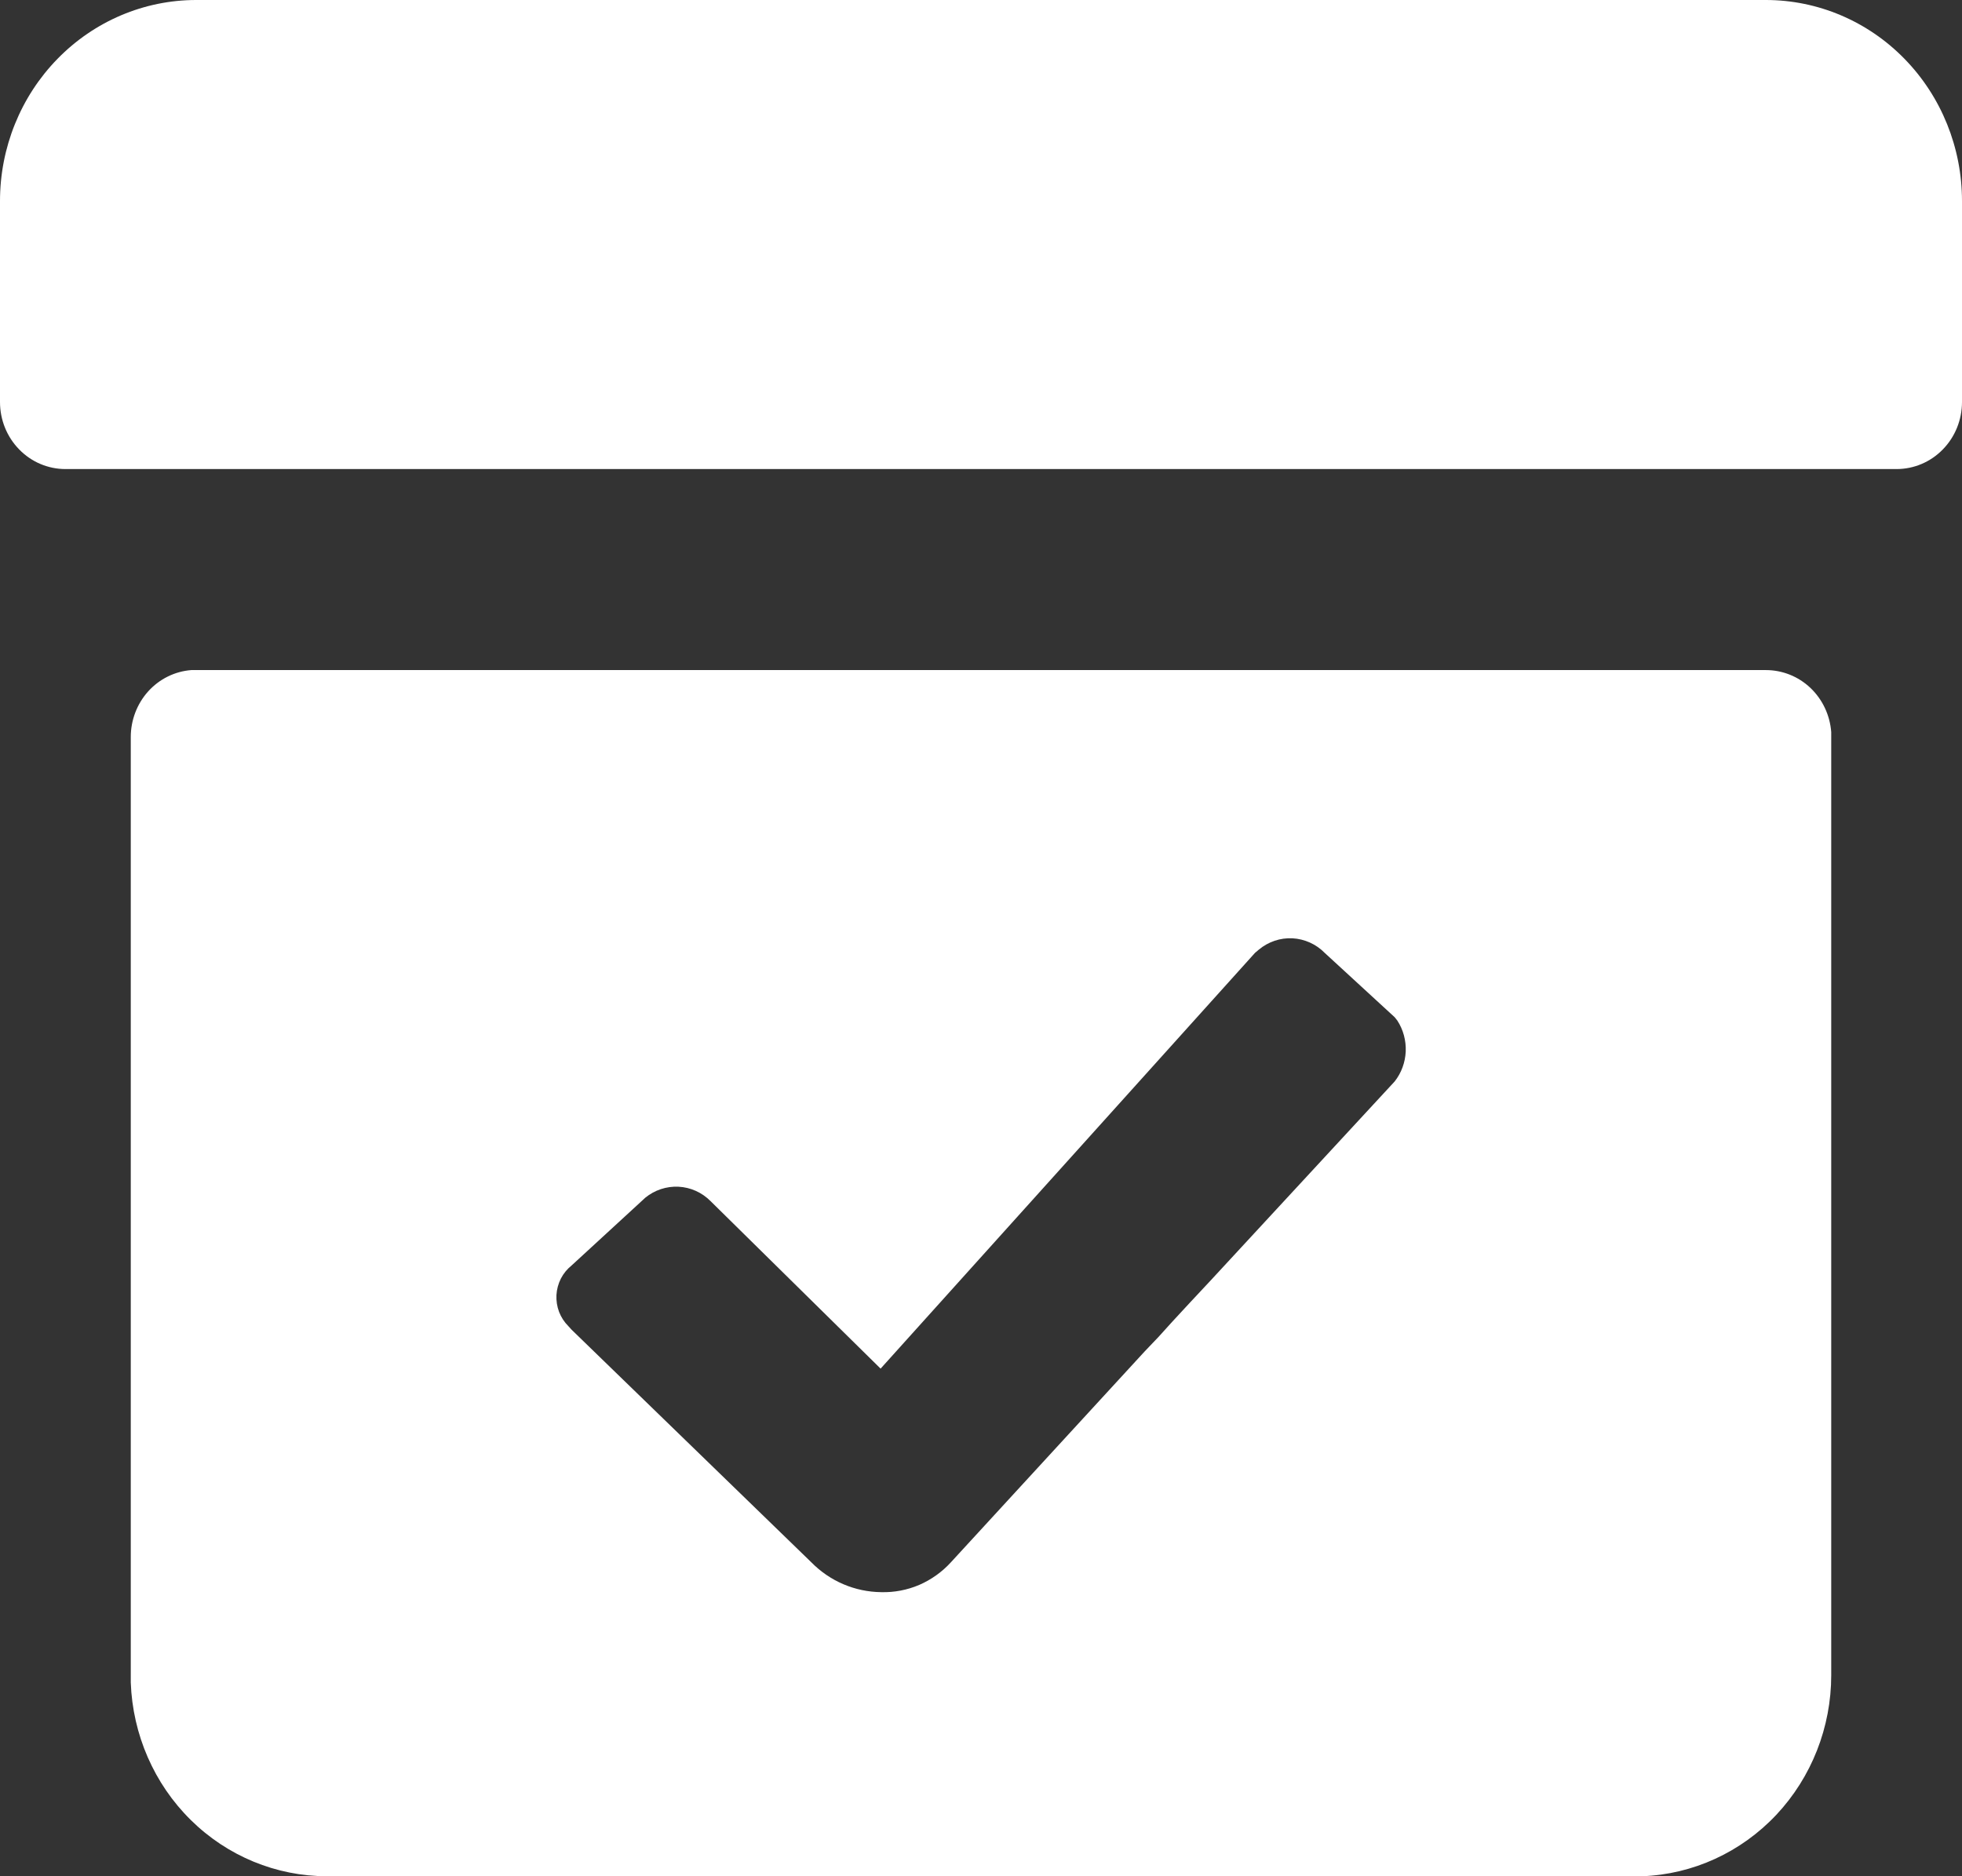<svg width="23" height="22" viewBox="0 0 23 22" fill="none" xmlns="http://www.w3.org/2000/svg">
<rect x="0" y="0" width="23" height="22" fill="#333333" stroke="none"/>
<path d="M20.7 7.857C20.894 7.857 21.081 7.931 21.223 8.066C21.365 8.201 21.452 8.386 21.467 8.584V19.643C21.467 20.253 21.236 20.84 20.823 21.28C20.41 21.719 19.846 21.978 19.251 22H3.833C3.238 22 2.665 21.764 2.236 21.34C1.807 20.917 1.555 20.339 1.533 19.729V8.643C1.533 8.444 1.606 8.253 1.737 8.107C1.869 7.961 2.049 7.872 2.243 7.857H20.7ZM14.758 11.134L14.712 11.173L10.323 16.048L8.33 14.084C8.229 13.982 8.095 13.922 7.954 13.915C7.813 13.908 7.674 13.954 7.563 14.045L7.521 14.084L6.701 14.838C6.649 14.88 6.606 14.932 6.575 14.992C6.545 15.052 6.527 15.117 6.523 15.185C6.52 15.252 6.53 15.32 6.554 15.383C6.578 15.445 6.615 15.502 6.662 15.549L6.701 15.592L9.511 18.319C9.729 18.541 10.023 18.666 10.331 18.669C10.483 18.673 10.635 18.644 10.776 18.584C10.916 18.523 11.043 18.433 11.147 18.319L13.417 15.848L13.582 15.675L13.742 15.498L13.953 15.27L14.195 15.011L16.349 12.681C16.428 12.581 16.473 12.458 16.479 12.329C16.484 12.2 16.45 12.073 16.38 11.966L16.349 11.927L15.529 11.173C15.428 11.07 15.293 11.01 15.151 11.002C15.009 10.995 14.869 11.042 14.758 11.134ZM20.7 0C21.31 0 21.895 0.248 22.326 0.69C22.758 1.132 23 1.732 23 2.357V4.714C23 4.923 22.919 5.123 22.775 5.27C22.632 5.417 22.437 5.5 22.233 5.5H0.767C0.563 5.5 0.368 5.417 0.225 5.27C0.081 5.123 0 4.923 0 4.714V2.357C0 1.732 0.242 1.132 0.674 0.69C1.105 0.248 1.69 0 2.3 0H20.7Z" fill="white"/>
</svg>
